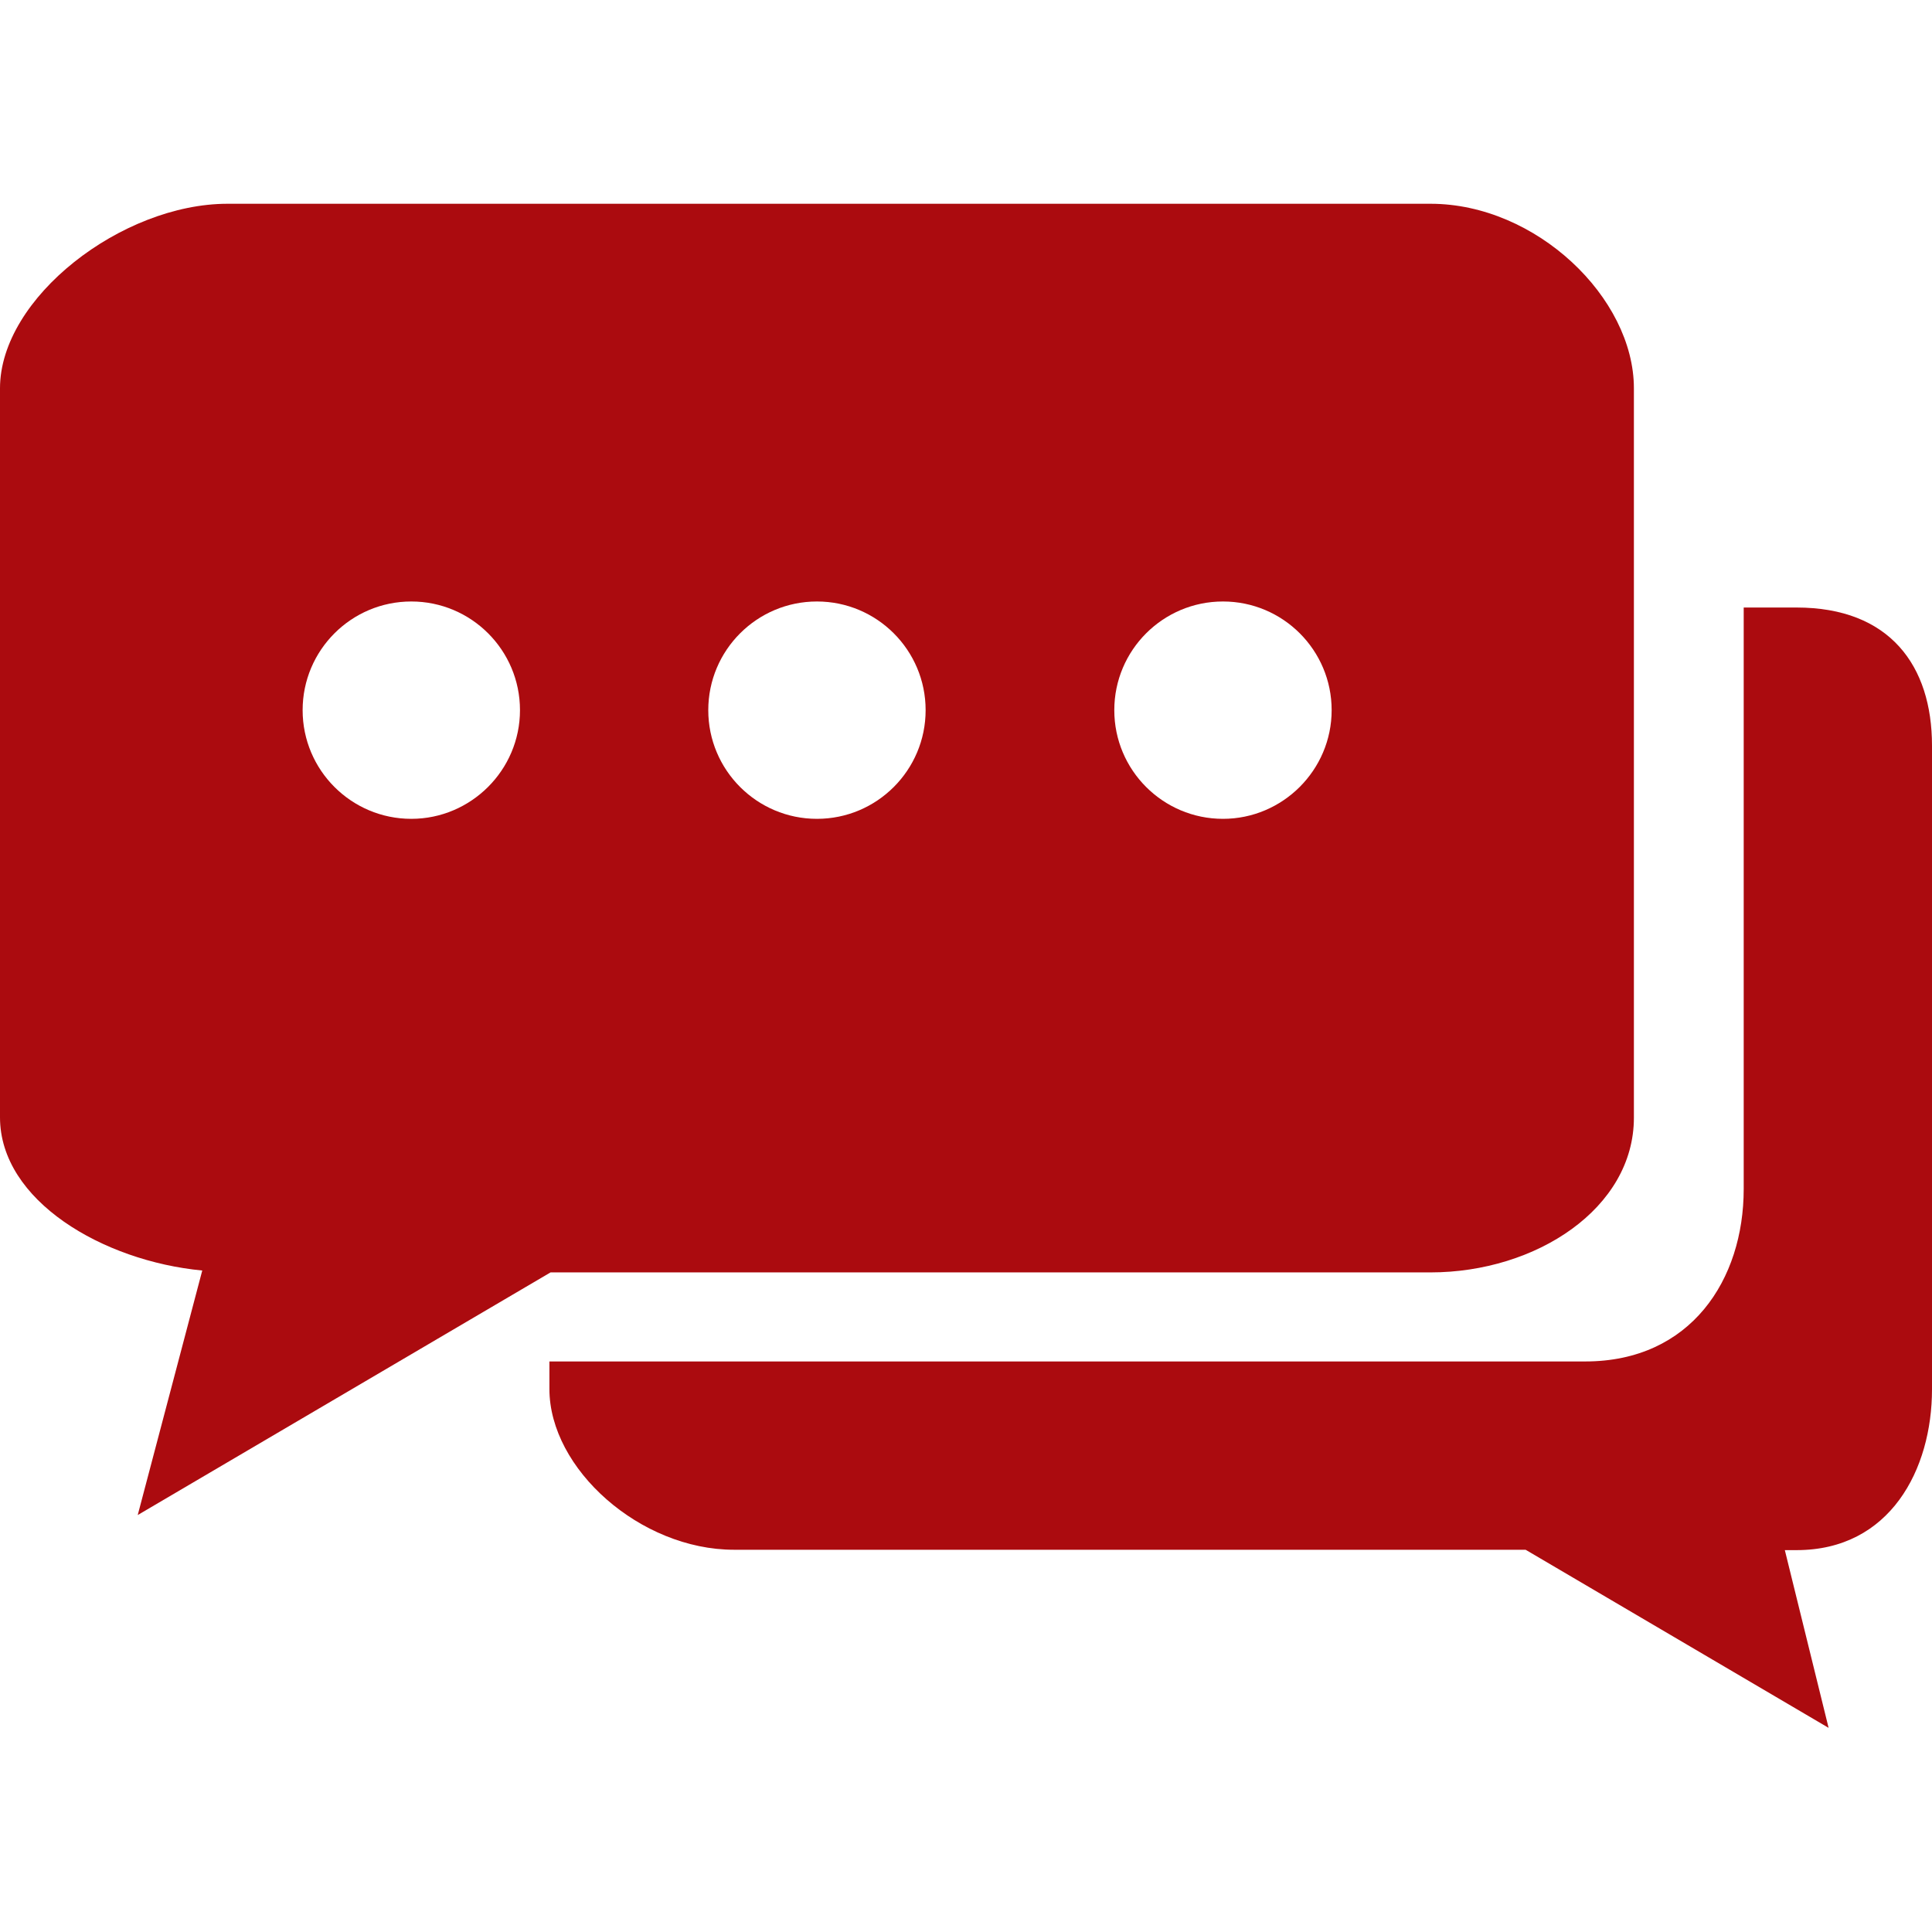 <?xml version="1.0" encoding="utf-8"?>
<!-- Generator: Adobe Illustrator 25.0.1, SVG Export Plug-In . SVG Version: 6.00 Build 0)  -->
<svg version="1.1" id="Layer_1" xmlns:svgjs="http://svgjs.com/svgjs"
	 xmlns="http://www.w3.org/2000/svg" xmlns:xlink="http://www.w3.org/1999/xlink" x="0px" y="0px" viewBox="0 0 512 512"
	 style="enable-background:new 0 0 512 512;" xml:space="preserve">
<style type="text/css">
	.st0{fill:#AB0B0F;}
</style>
<g>
	<g>
		<path class="st0" d="M476.1,161h-14v154.1c0,24-14,45.7-42,45.7H145.6v7.3c0,21.2,24.1,42.6,48.9,42.6h209.8l80.3,47.2L473,410.8
			h3.1c24.8,0,35.9-21.4,35.9-42.6V197.6C512,176.4,500.8,161,476.1,161z"/>
		<path class="st0" d="M379.1,54H60.3C32.3,54,0,78.9,0,102.9v193.2c0,22.1,27.3,38.1,53.6,40.6l-17.1,64.8l109.4-64.3h233.2
			c28,0,53.9-17,53.9-41V139.8v-36.9C433,78.9,407.1,54,379.1,54z M109,217c-15.9,0-28.8-12.9-28.8-28.8s12.9-28.8,28.8-28.8
			c15.9,0,28.8,12.9,28.8,28.8S124.8,217,109,217z M216.5,217c-15.9,0-28.8-12.9-28.8-28.8s12.9-28.8,28.8-28.8s28.8,12.9,28.8,28.8
			S232.4,217,216.5,217z M324.1,217c-15.9,0-28.8-12.9-28.8-28.8s12.9-28.8,28.8-28.8c15.9,0,28.8,12.9,28.8,28.8
			S339.9,217,324.1,217z"/>
	</g>
</g>
</svg>
